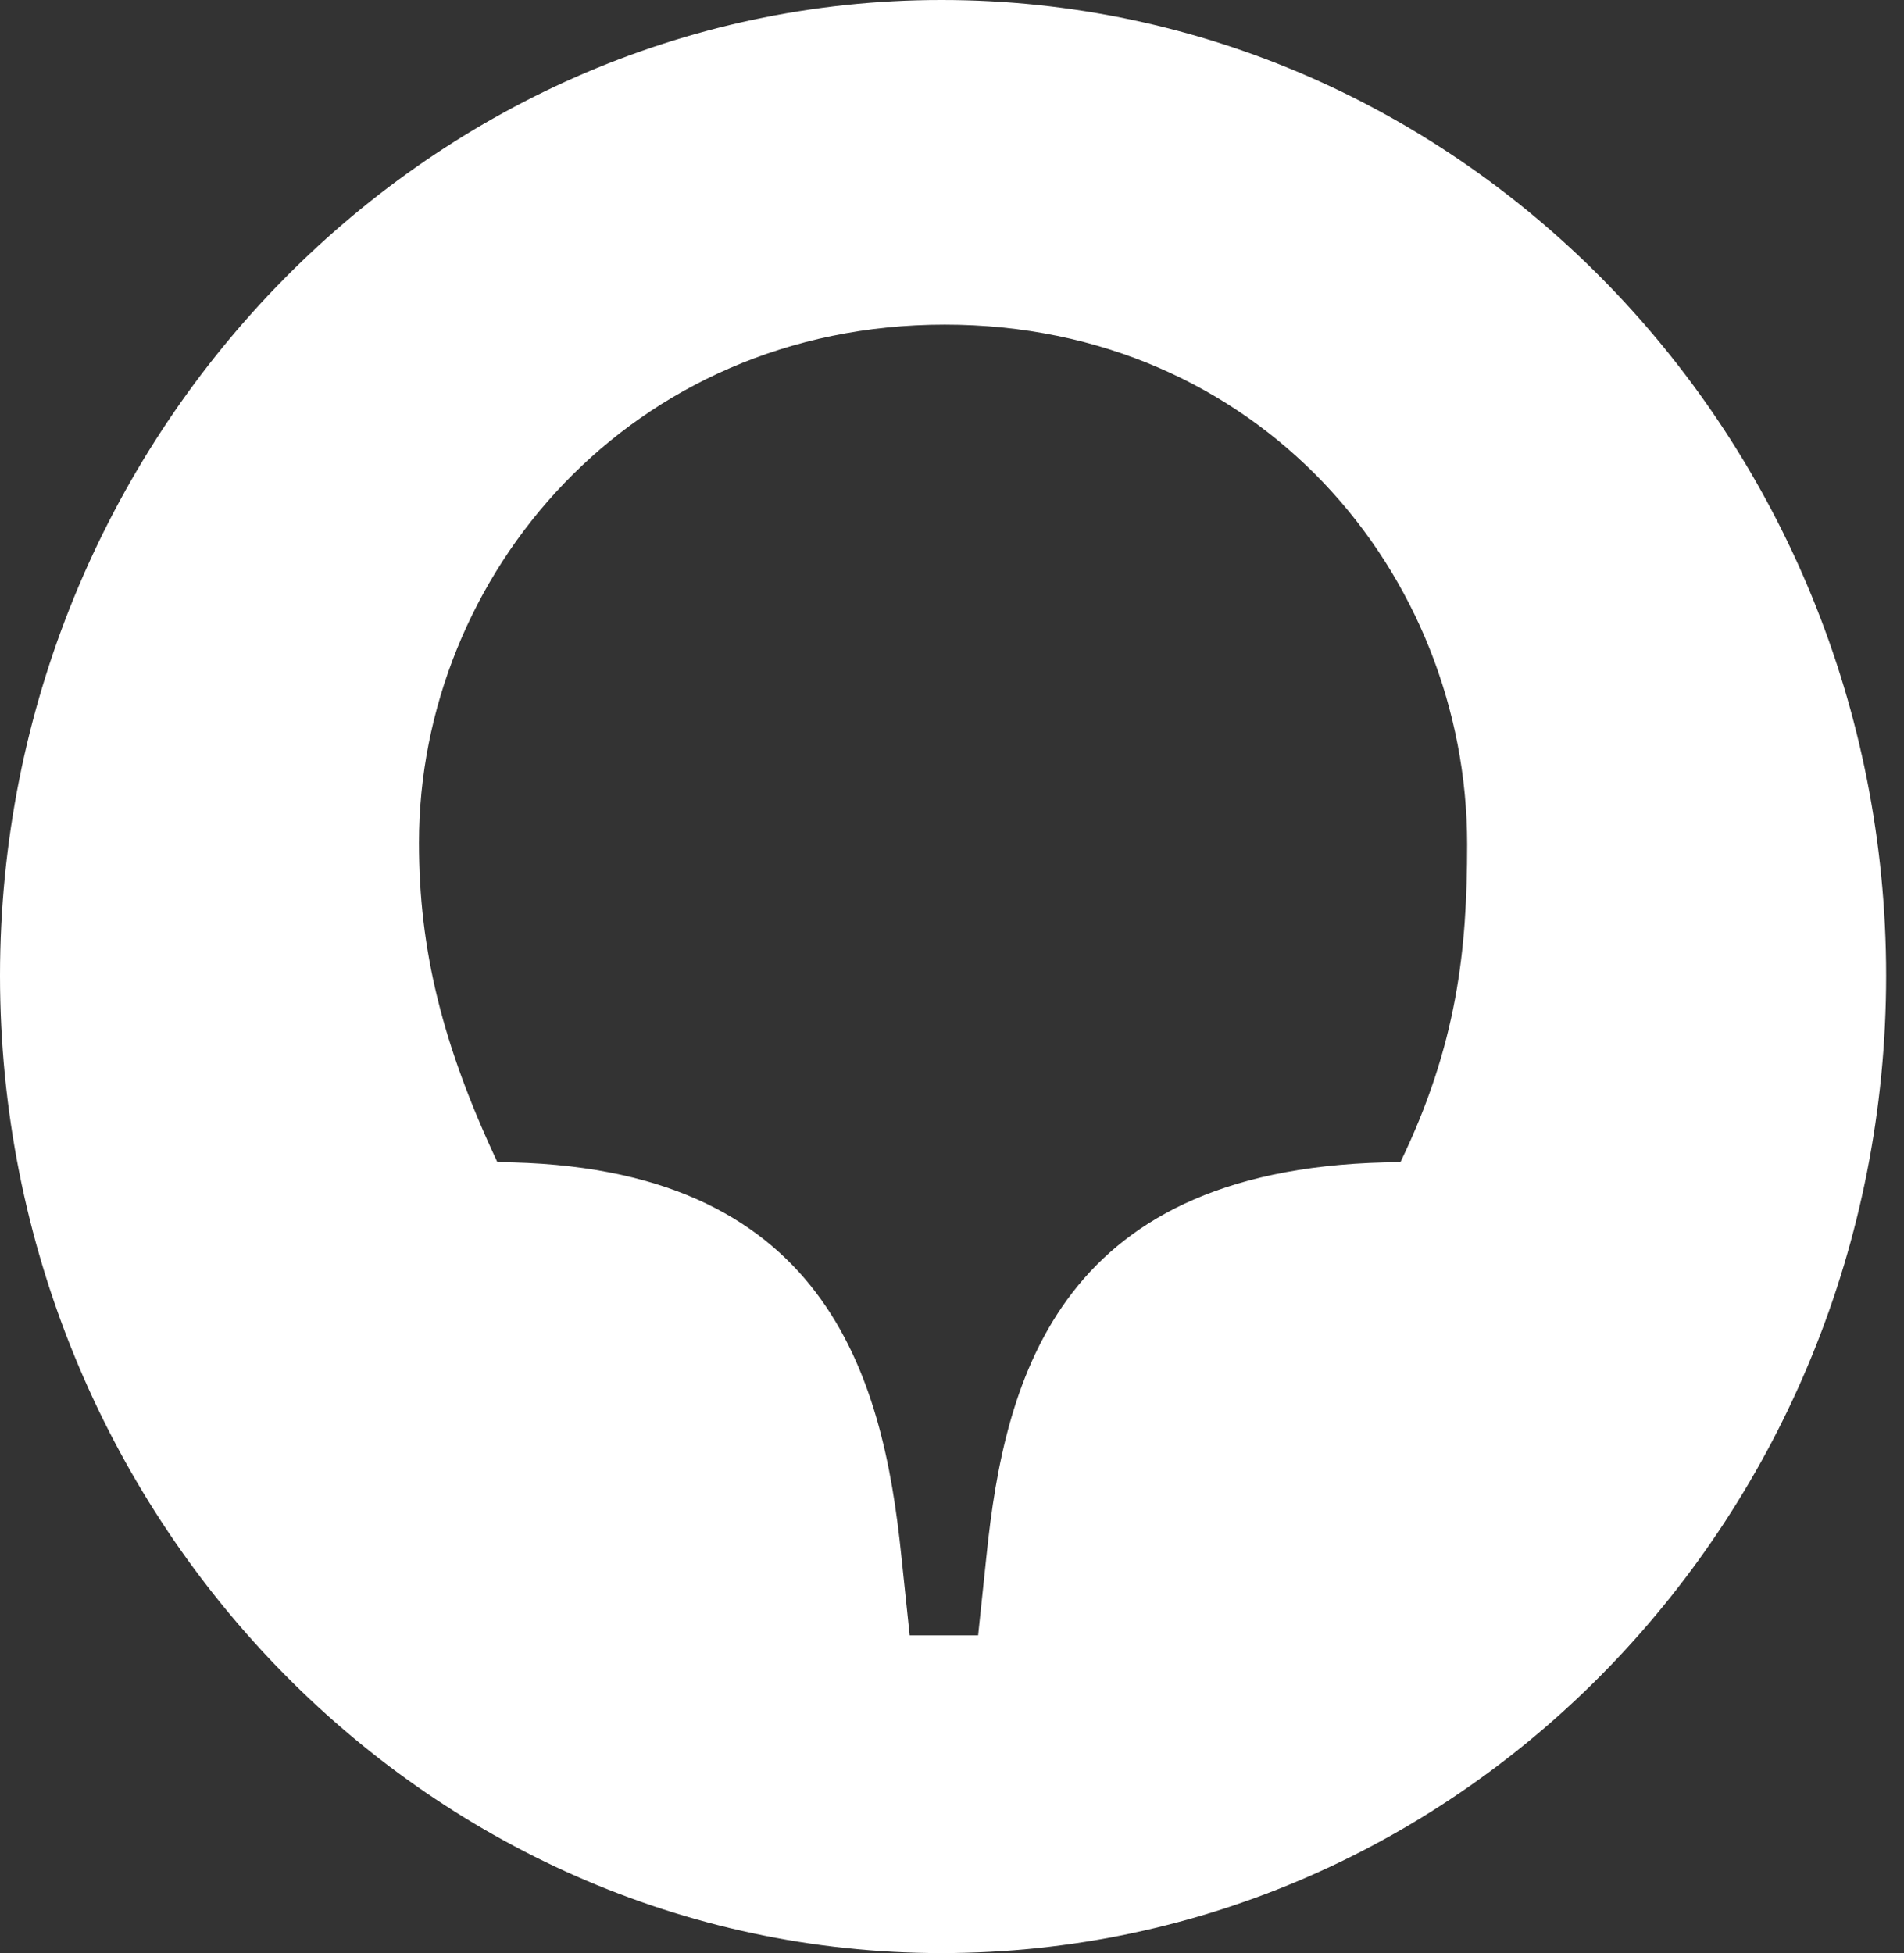 <?xml version="1.0" encoding="UTF-8"?> <svg xmlns="http://www.w3.org/2000/svg" width="39" height="40" viewBox="0 0 39 40" fill="none"><rect x="0" y="0" width="39" height="40" fill="#333333" stroke="none"/><path d="M28.685 23.802C21.71 23.837 20.582 28.188 20.206 31.866L20.035 33.492H18.633L18.462 31.866C18.086 28.188 16.924 23.837 10.188 23.802C9.06 21.397 8.582 19.452 8.582 17.259C8.582 11.777 12.924 6.649 19.351 6.649C25.779 6.649 30.052 11.742 30.052 17.295C30.052 19.452 29.847 21.397 28.685 23.802ZM19.283 0C8.684 0 0 8.983 0 19.982C0 31.017 8.684 40 19.283 40C29.984 40 38.634 31.017 38.634 19.982C38.634 8.983 29.984 0 19.283 0Z" fill="white"></path></svg> 